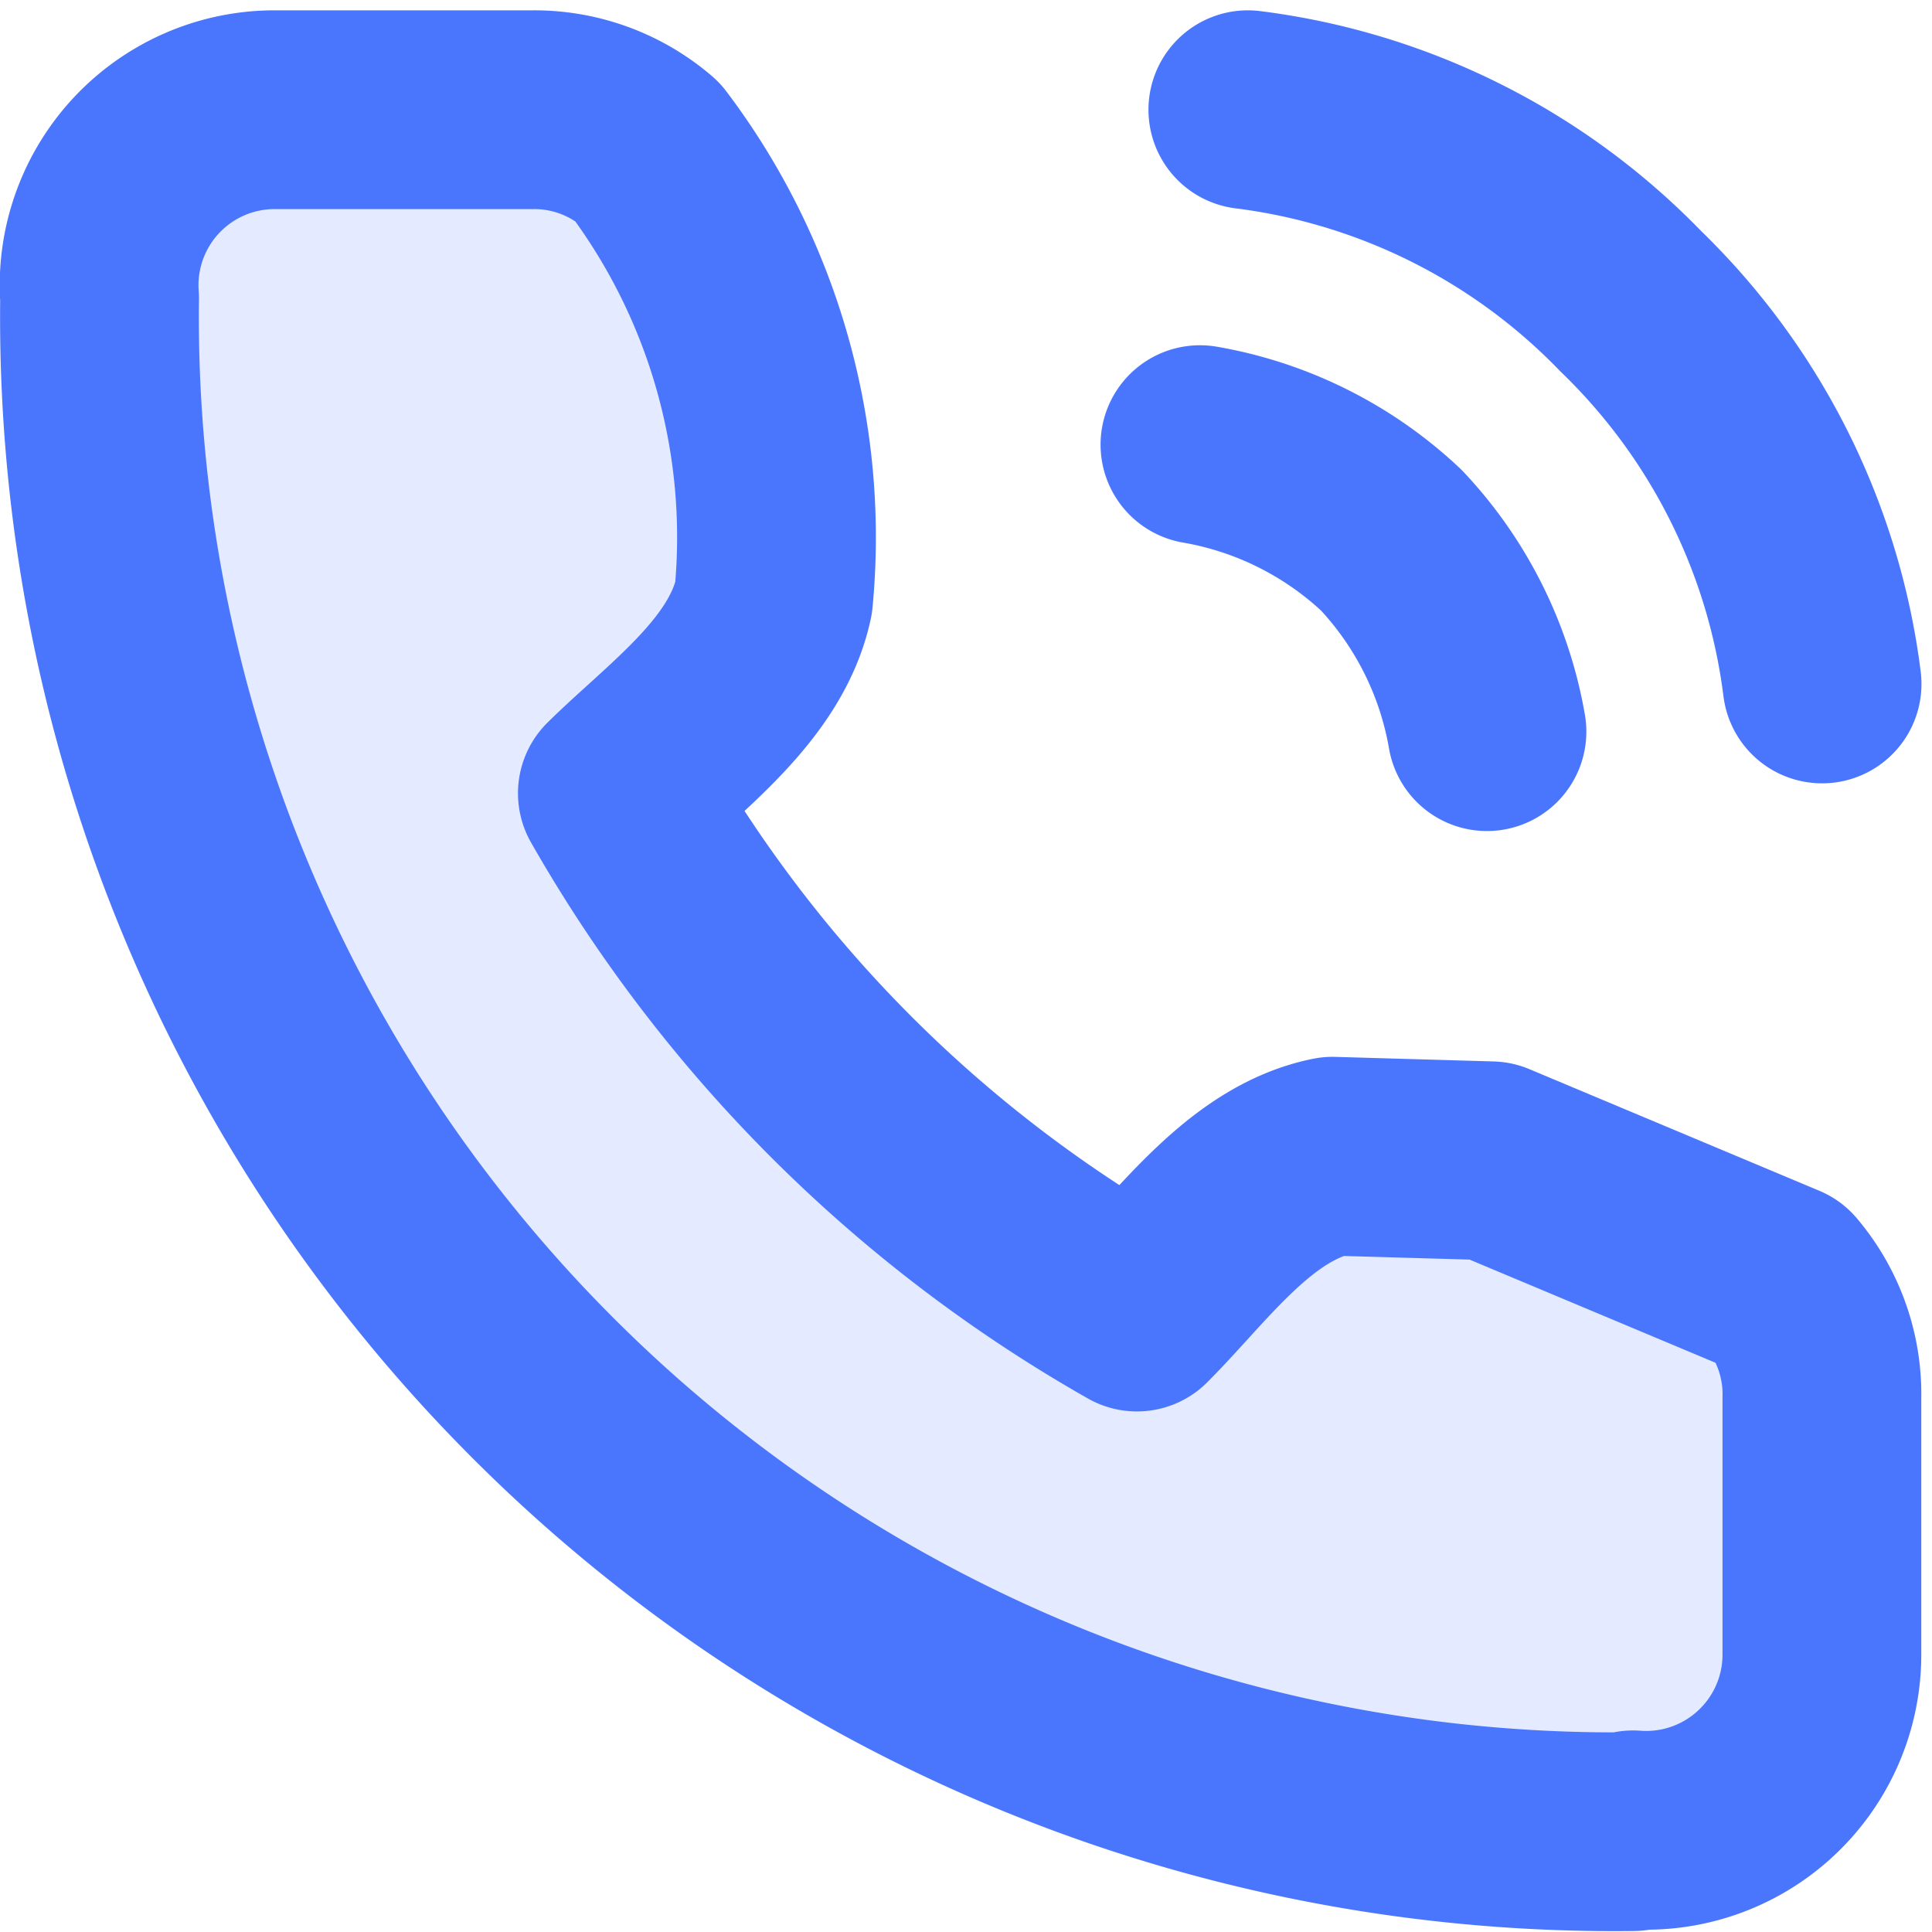 <svg xmlns="http://www.w3.org/2000/svg" width="9.72" height="9.719" viewBox="0 0 9.72 9.719">
  <g id="Group_5395" data-name="Group 5395" transform="translate(-1349.249 34.802)">
    <path id="tone" d="M8.666,6.488v1.3a.884.884,0,0,1-.95.87A7.62,7.62,0,0,1,0,.948.883.883,0,0,1,.871,0H2.178a.872.872,0,0,1,.577.21,3.221,3.221,0,0,1,.636,2.247c-.088.412-.5.7-.786.982A6.965,6.965,0,0,0,5.219,6.049c.282-.282.571-.7.984-.784a3.226,3.226,0,0,1,2.256.64.869.869,0,0,1,.206.584Z" transform="translate(1349.75 -34.25)" fill="#4a76fd" opacity="0.15"/>
    <path id="shape" d="M7.716,8.663A7.62,7.62,0,0,1,0,.948.883.883,0,0,1,.871,0H2.178a.872.872,0,0,1,.577.21,3.221,3.221,0,0,1,.636,2.247c-.088.412-.5.7-.786.982A6.965,6.965,0,0,0,5.219,6.049c.282-.282.571-.7.984-.784L7,5.288,8.459,5.9a.869.869,0,0,1,.206.584v1.3a.884.884,0,0,1-.95.87Z" transform="translate(1349.75 -34.25)" fill="none" stroke="#4a76fd" stroke-linecap="round" stroke-linejoin="round" stroke-width="1"/>
    <path id="shape-2" data-name="shape" d="M6.708,1.685a1.869,1.869,0,0,1,.963.481,1.869,1.869,0,0,1,.481.963M6.949,0A3.241,3.241,0,0,1,8.875.963a3.241,3.241,0,0,1,.963,1.926" transform="translate(1348.578 -34.25)" fill="none" stroke="#4a76fd" stroke-linecap="round" stroke-linejoin="round" stroke-width="1"/>
  </g>
</svg>
